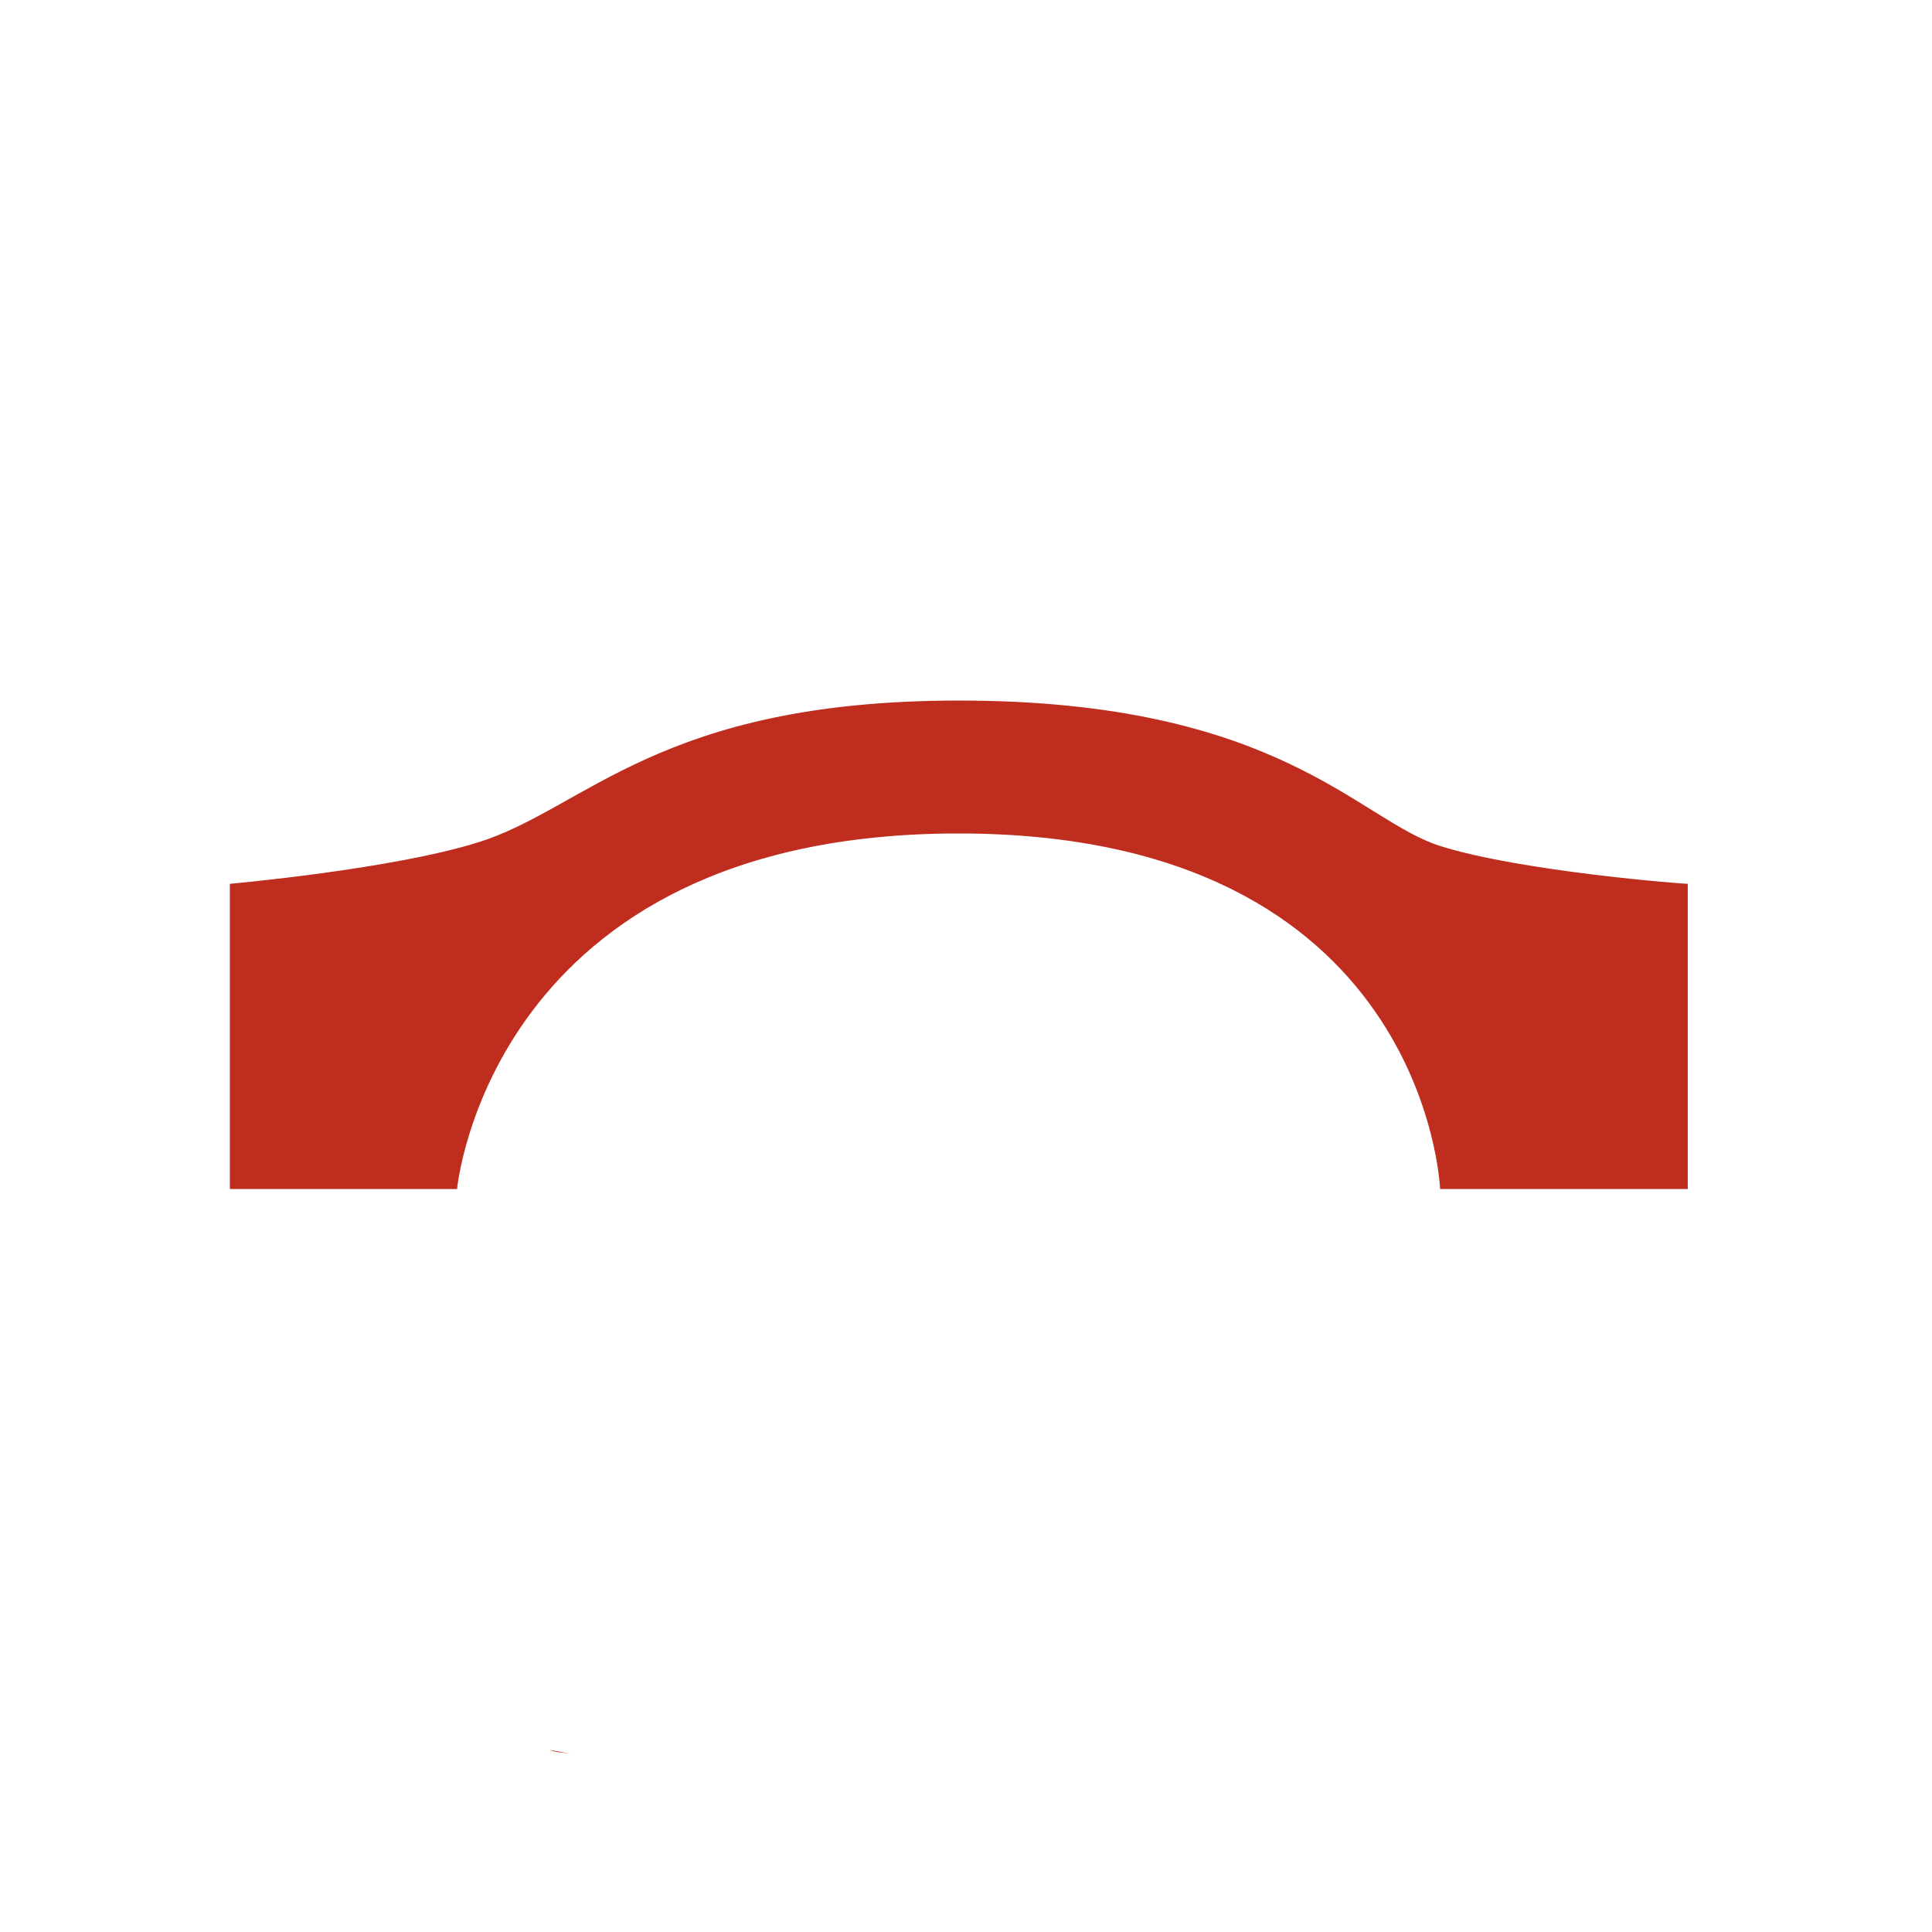<?xml version="1.0" encoding="utf-8"?>
<!-- Generator: Adobe Illustrator 24.3.0, SVG Export Plug-In . SVG Version: 6.00 Build 0)  -->
<svg version="1.1" id="Ebene_1" xmlns="http://www.w3.org/2000/svg" xmlns:xlink="http://www.w3.org/1999/xlink" x="0px" y="0px"
	 viewBox="0 0 510.2 510.2" style="enable-background:new 0 0 510.2 510.2;" xml:space="preserve">
<style type="text/css">
	.st0{fill:#004000;}
	.st1{fill-rule:evenodd;clip-rule:evenodd;fill:#BF2D1E;}
	.st2{fill:#BF2D1E;}
</style>
<path class="st2" d="M380.3,223.4c-21.6-6.8-42.4-38.4-127.1-38.4c-79.3,0-98.6,28.7-127.1,37.5c-22.8,7.1-65.4,10.9-65.4,10.9V314
	h60c0,0,8.7-93.9,132.4-93.9S380.3,314,380.3,314h65.4v-80.6C445.6,233.5,401.8,230.2,380.3,223.4z"/>
<path class="st1" d="M150.5,463.1c-1.9-0.3-3.8-0.3-5.4-1"/>
</svg>
